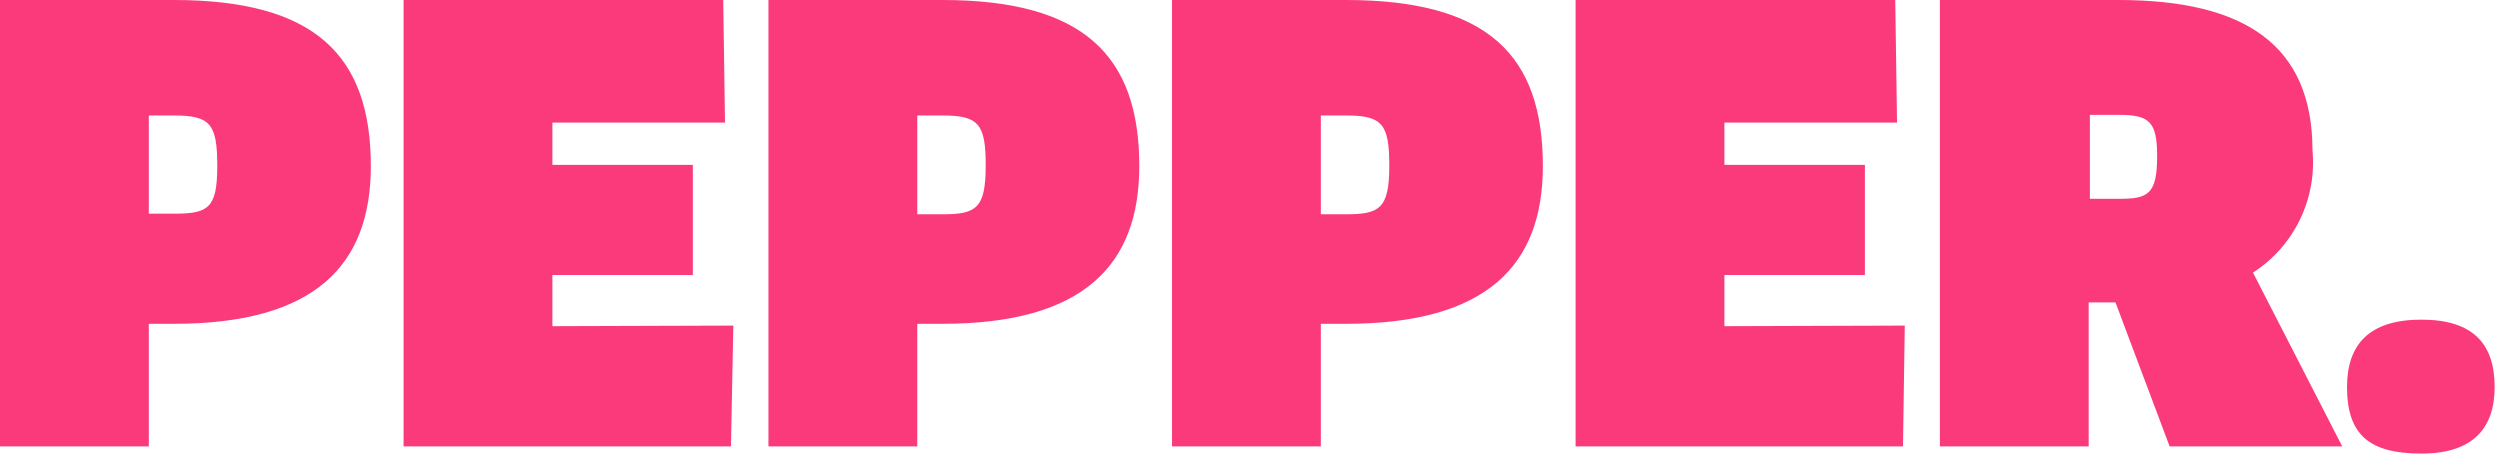 <svg width="84" height="16" viewBox="0 0 84 16" fill="#FA3A7A" xmlns="http://www.w3.org/2000/svg">
  <path
    d="M12.46 5.58C12.46 1.86 10.58 0 5.84 0H0V15H5V10.88H5.84C10.62 10.88 12.46 8.88 12.46 5.58ZM7.3 5.58C7.3 7 7 7.18 5.84 7.18H5V3.88H5.84C7.06 3.88 7.3 4.16 7.3 5.56V5.58ZM18.56 10.96V9.24H23.28V5.54H18.56V4.12H24.36L24.3 0H13.56V15H24.56L24.64 10.94L18.56 10.96ZM38.28 5.58C38.28 1.86 36.4 0 31.66 0H25.82V15H30.82V10.88H31.66C36.44 10.88 38.28 8.88 38.28 5.58ZM33.12 5.58C33.12 7.02 32.78 7.2 31.66 7.2H30.82V3.88H31.66C32.88 3.88 33.12 4.16 33.12 5.56V5.58ZM51.84 5.58C51.84 1.86 50 0 45.22 0H39.38V15H44.38V10.88H45.22C50 10.88 51.84 8.88 51.84 5.58ZM46.68 5.58C46.68 7.02 46.34 7.2 45.22 7.2H44.38V3.88H45.22C46.44 3.88 46.68 4.16 46.68 5.56V5.58ZM57.94 10.96V9.24H62.66V5.54H57.94V4.12H63.74L63.68 0H52.94V15H63.94L64 10.94L57.94 10.96ZM77.7 5.06C77.7 1.54 75.46 0 71.18 0H65.18V15H70.18V10.16H71.08L72.9 15H78.7L75.7 9.16C76.376 8.725 76.92 8.112 77.273 7.389C77.625 6.667 77.773 5.861 77.7 5.06ZM72.48 5.24C72.48 6.52 72.18 6.68 71.22 6.68H70.22V3.86H71.22C72.22 3.86 72.48 4.1 72.48 5.24ZM83.82 13C83.82 11.56 83.1 10.74 81.36 10.74C79.62 10.74 78.86 11.56 78.86 13C78.86 14.62 79.62 15.24 81.36 15.24C83.1 15.24 83.82 14.38 83.82 13Z"
  />
</svg>
